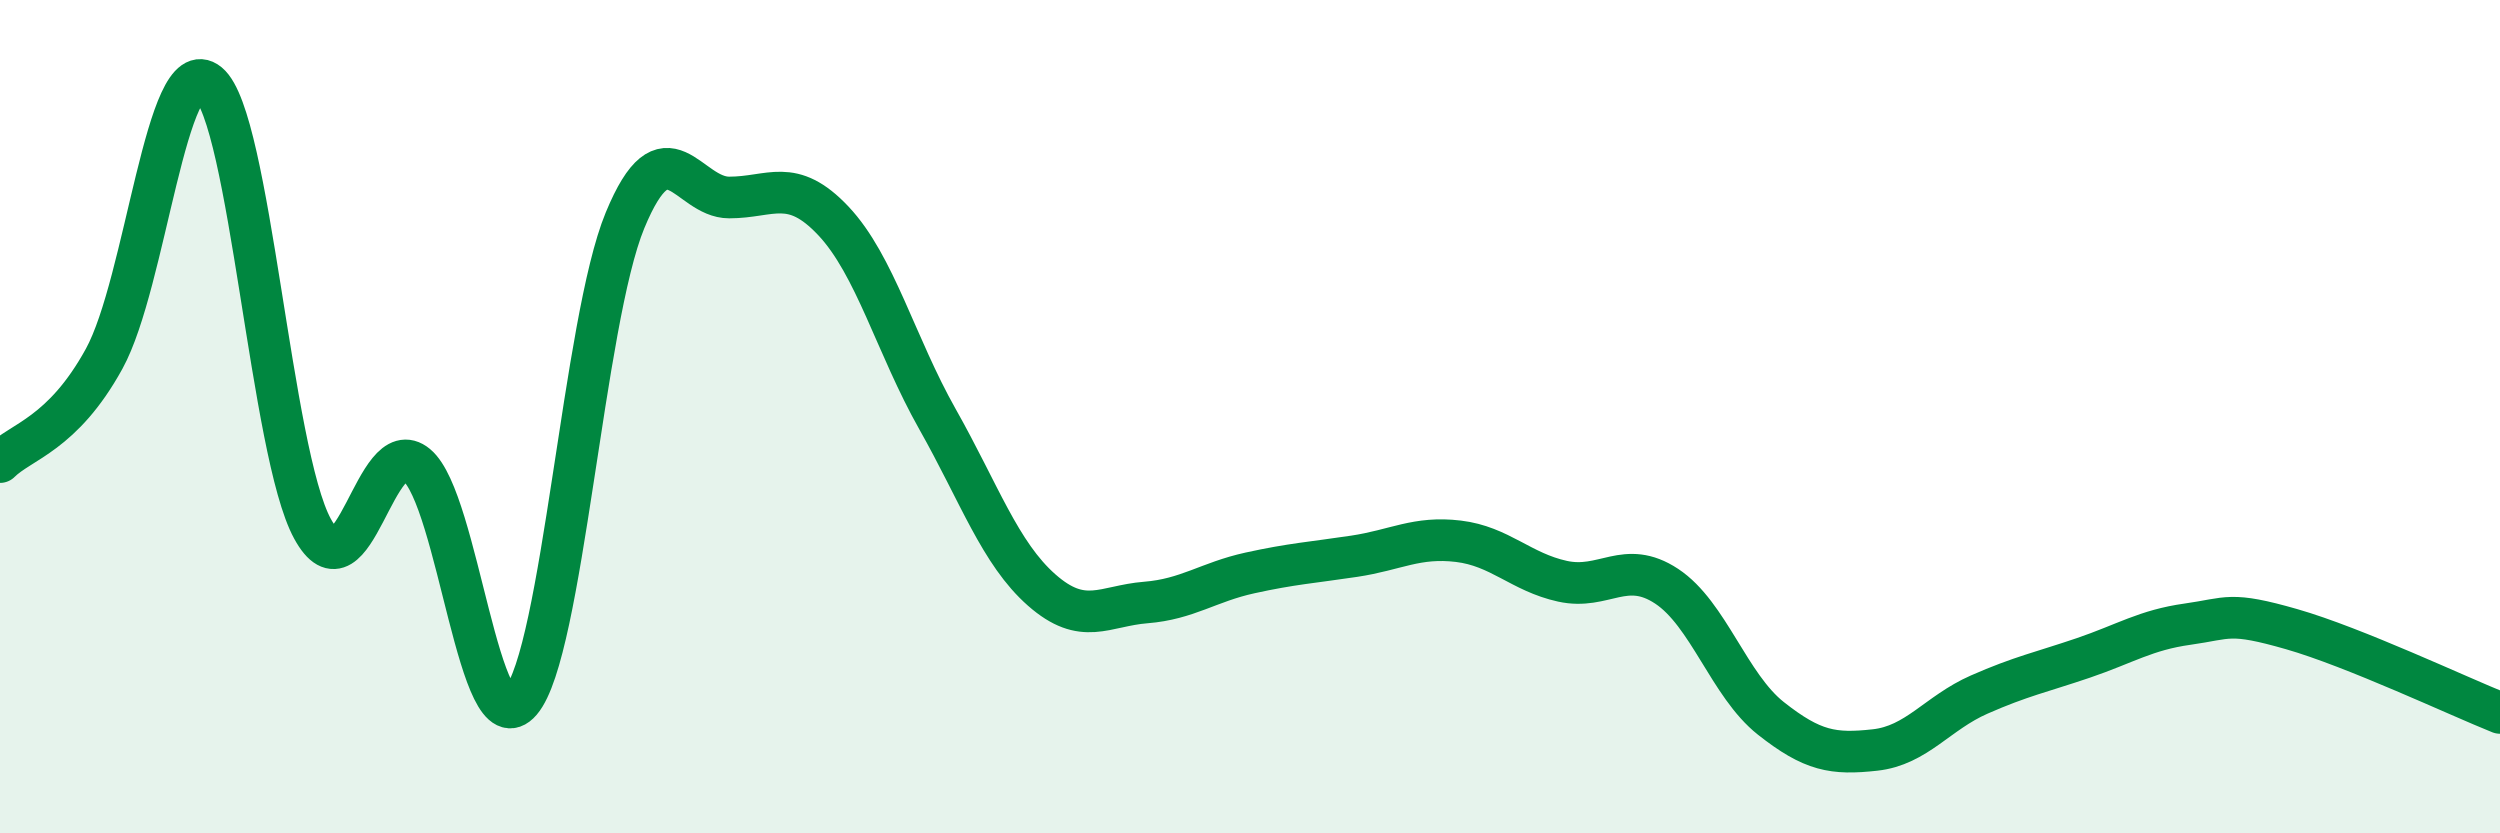 
    <svg width="60" height="20" viewBox="0 0 60 20" xmlns="http://www.w3.org/2000/svg">
      <path
        d="M 0,11.09 C 0.5,10.59 1.5,10.43 2.5,8.61 C 3.5,6.79 4,1.18 5,2 C 6,2.82 6.5,10.86 7.5,12.69 C 8.5,14.52 9,10.33 10,11.16 C 11,11.99 11.5,18 12.5,16.83 C 13.5,15.66 14,7.71 15,5.29 C 16,2.87 16.5,4.74 17.5,4.74 C 18.5,4.74 19,4.24 20,5.3 C 21,6.36 21.5,8.29 22.5,10.06 C 23.5,11.83 24,13.28 25,14.16 C 26,15.04 26.5,14.54 27.5,14.46 C 28.5,14.38 29,13.97 30,13.75 C 31,13.53 31.5,13.5 32.5,13.35 C 33.5,13.2 34,12.87 35,12.99 C 36,13.11 36.5,13.73 37.5,13.95 C 38.5,14.17 39,13.41 40,14.07 C 41,14.73 41.5,16.45 42.5,17.24 C 43.5,18.03 44,18.11 45,18 C 46,17.89 46.5,17.11 47.5,16.67 C 48.5,16.23 49,16.13 50,15.79 C 51,15.45 51.5,15.12 52.5,14.98 C 53.5,14.84 53.5,14.67 55,15.1 C 56.5,15.53 59,16.71 60,17.11L60 20L0 20Z"
        fill="#008740"
        opacity="0.1"
        stroke-linecap="round"
        stroke-linejoin="round"
      />
      <path
        d="M 0,11.09 C 0.5,10.59 1.5,10.43 2.5,8.61 C 3.5,6.79 4,1.18 5,2 C 6,2.82 6.5,10.86 7.5,12.69 C 8.5,14.52 9,10.33 10,11.16 C 11,11.99 11.5,18 12.5,16.83 C 13.5,15.66 14,7.71 15,5.29 C 16,2.87 16.5,4.74 17.5,4.74 C 18.5,4.74 19,4.24 20,5.3 C 21,6.36 21.5,8.29 22.5,10.06 C 23.5,11.83 24,13.28 25,14.16 C 26,15.04 26.5,14.54 27.5,14.46 C 28.5,14.38 29,13.97 30,13.75 C 31,13.53 31.5,13.5 32.5,13.35 C 33.5,13.2 34,12.87 35,12.99 C 36,13.11 36.5,13.73 37.5,13.95 C 38.5,14.17 39,13.41 40,14.07 C 41,14.73 41.5,16.45 42.5,17.24 C 43.5,18.03 44,18.11 45,18 C 46,17.89 46.5,17.11 47.5,16.67 C 48.5,16.23 49,16.13 50,15.79 C 51,15.45 51.5,15.12 52.5,14.98 C 53.5,14.84 53.5,14.67 55,15.1 C 56.5,15.53 59,16.71 60,17.11"
        stroke="#008740"
        stroke-width="1"
        fill="none"
        stroke-linecap="round"
        stroke-linejoin="round"
      />
    </svg>
  